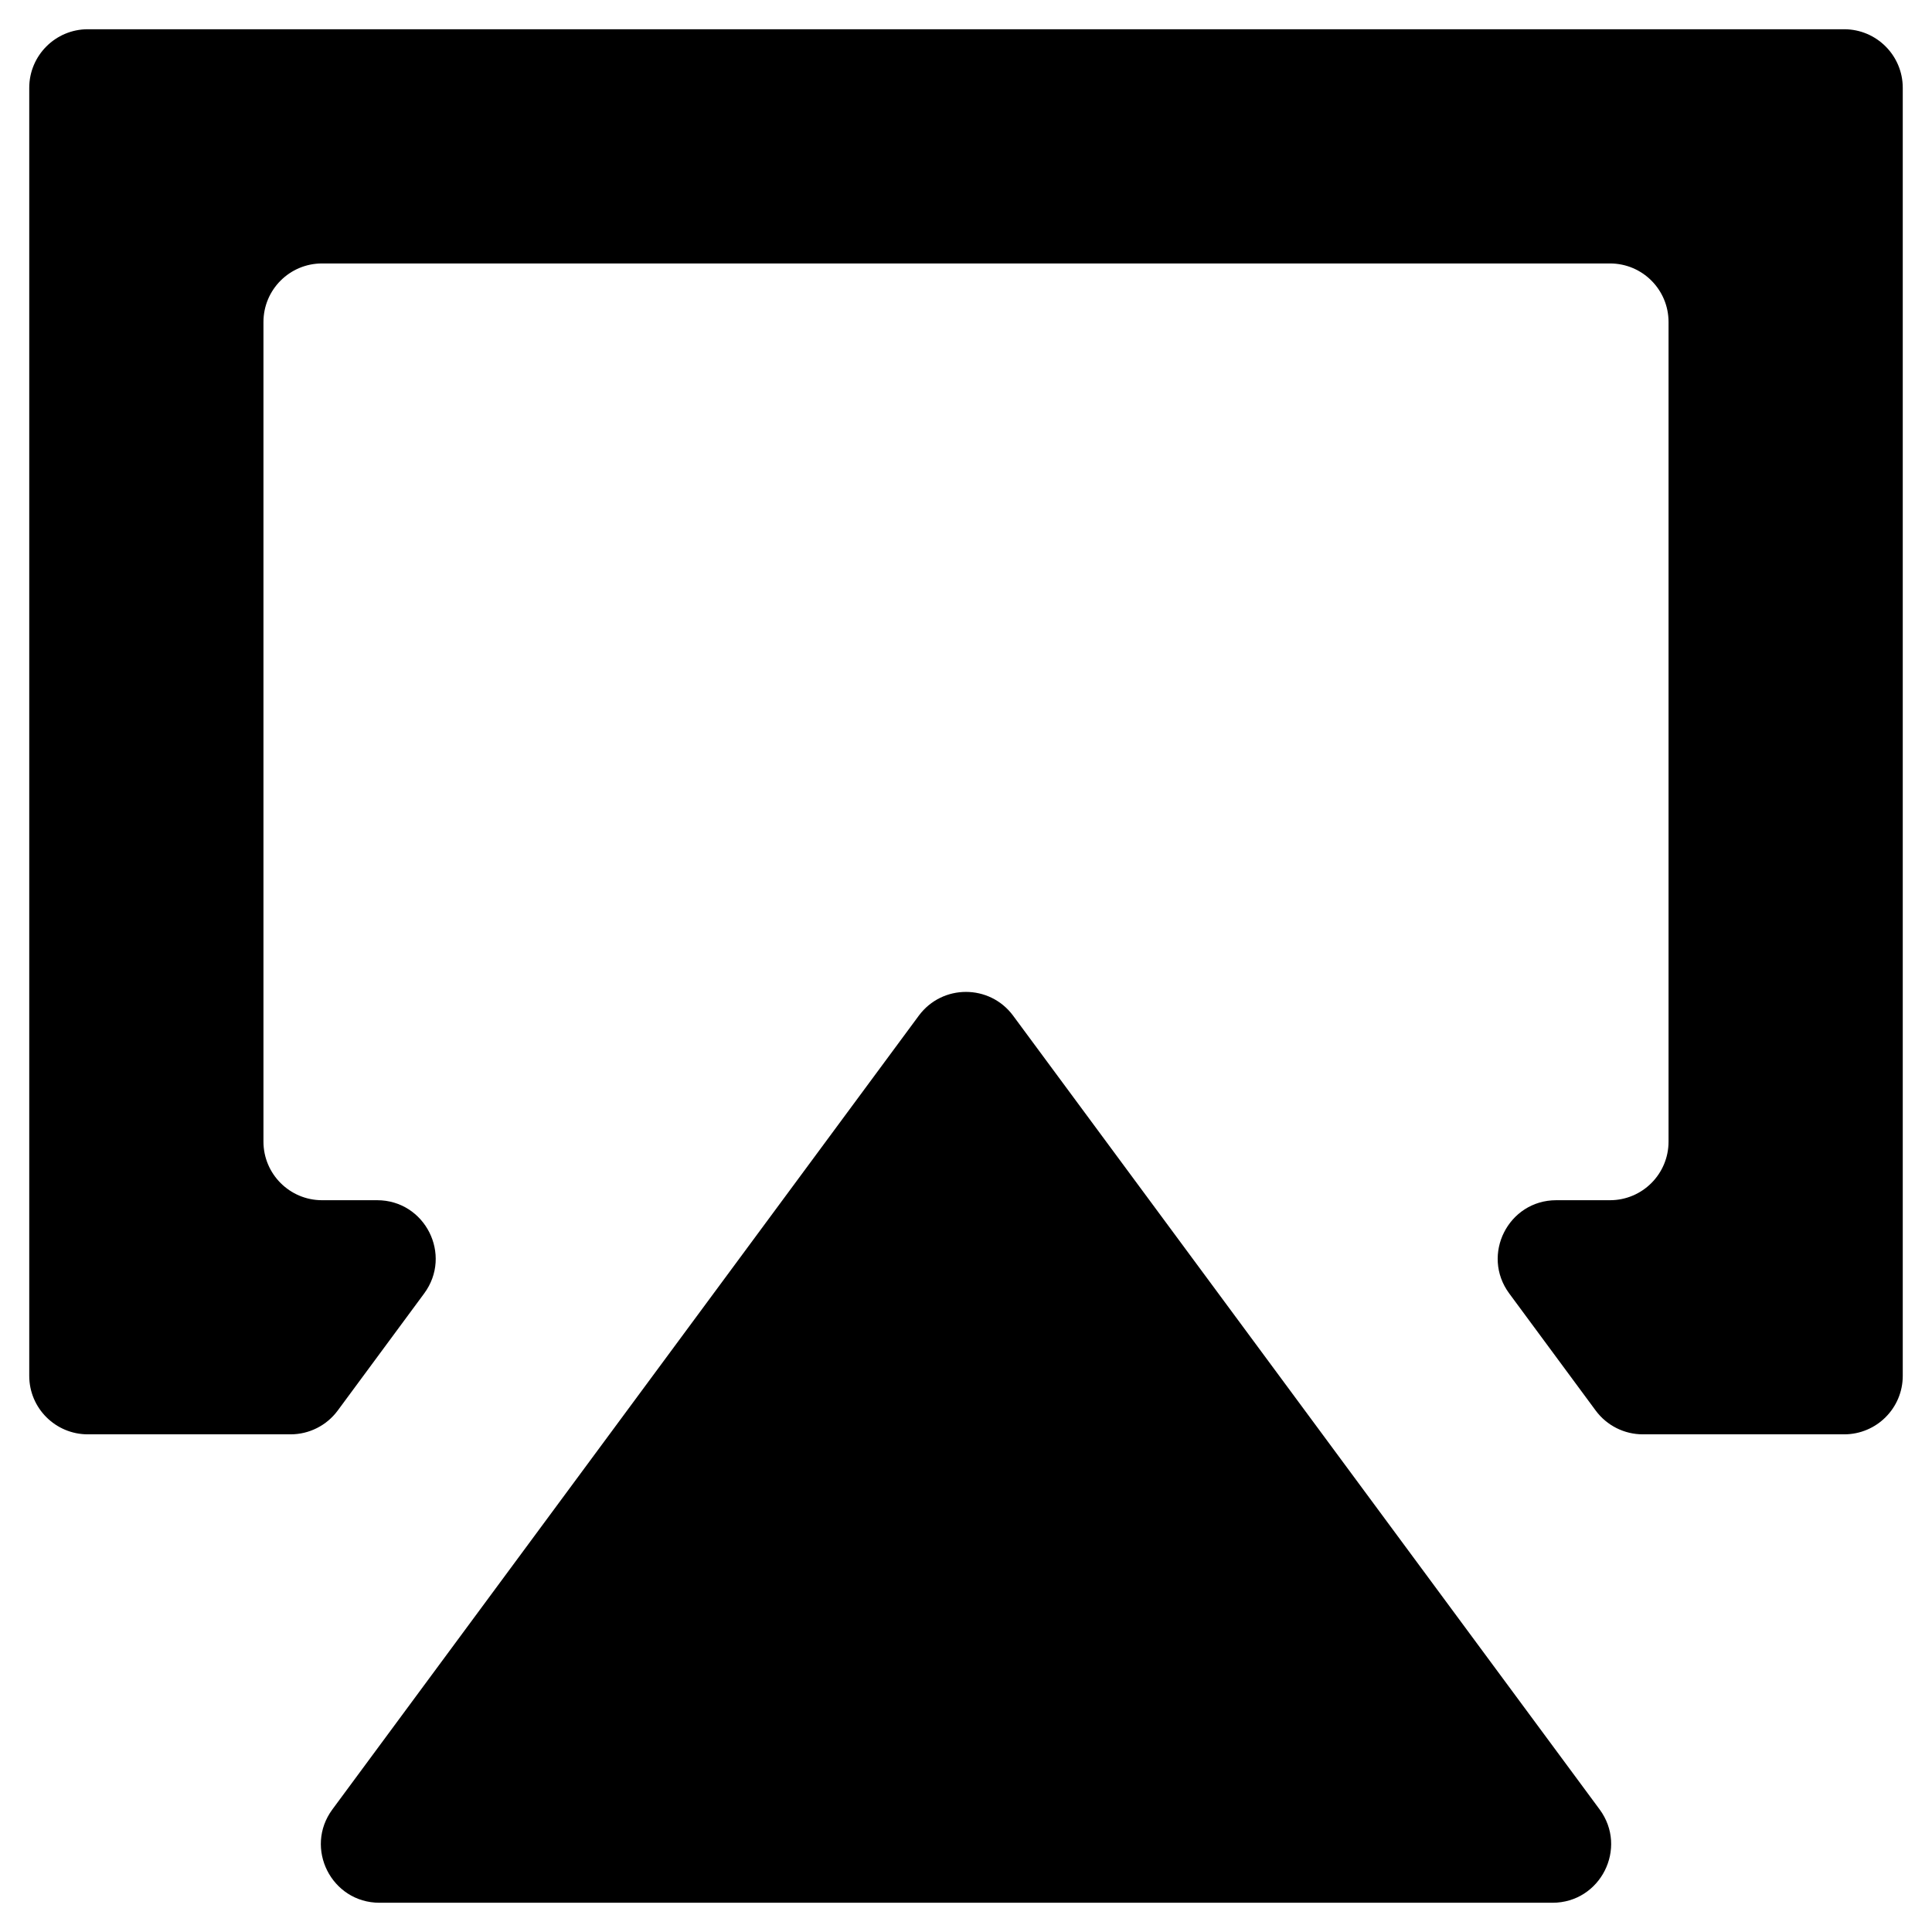 <svg width="22" height="22" viewBox="0 0 22 22" fill="none" xmlns="http://www.w3.org/2000/svg">
<path d="M0.333 1C0.333 0.632 0.632 0.333 1 0.333H21C21.368 0.333 21.667 0.632 21.667 1V15.667C21.667 16.035 21.368 16.333 21 16.333H18.707C18.496 16.333 18.297 16.233 18.171 16.063L17.186 14.729C16.861 14.289 17.175 13.667 17.722 13.667H18.333C18.702 13.667 19 13.368 19 13V3.667C19 3.298 18.702 3 18.333 3H3.667C3.299 3 3 3.298 3 3.667V13C3 13.368 3.299 13.667 3.667 13.667H4.294C4.841 13.667 5.155 14.289 4.83 14.729L3.845 16.063C3.719 16.233 3.52 16.333 3.309 16.333H1C0.632 16.333 0.333 16.035 0.333 15.667V1Z" fill="black"/>
<path d="M3.785 20.604C3.46 21.044 3.774 21.667 4.322 21.667L17.678 21.667C18.226 21.667 18.54 21.044 18.215 20.604L11.536 11.565C11.269 11.205 10.73 11.205 10.463 11.565L3.785 20.604Z" fill="black"/>
</svg>
